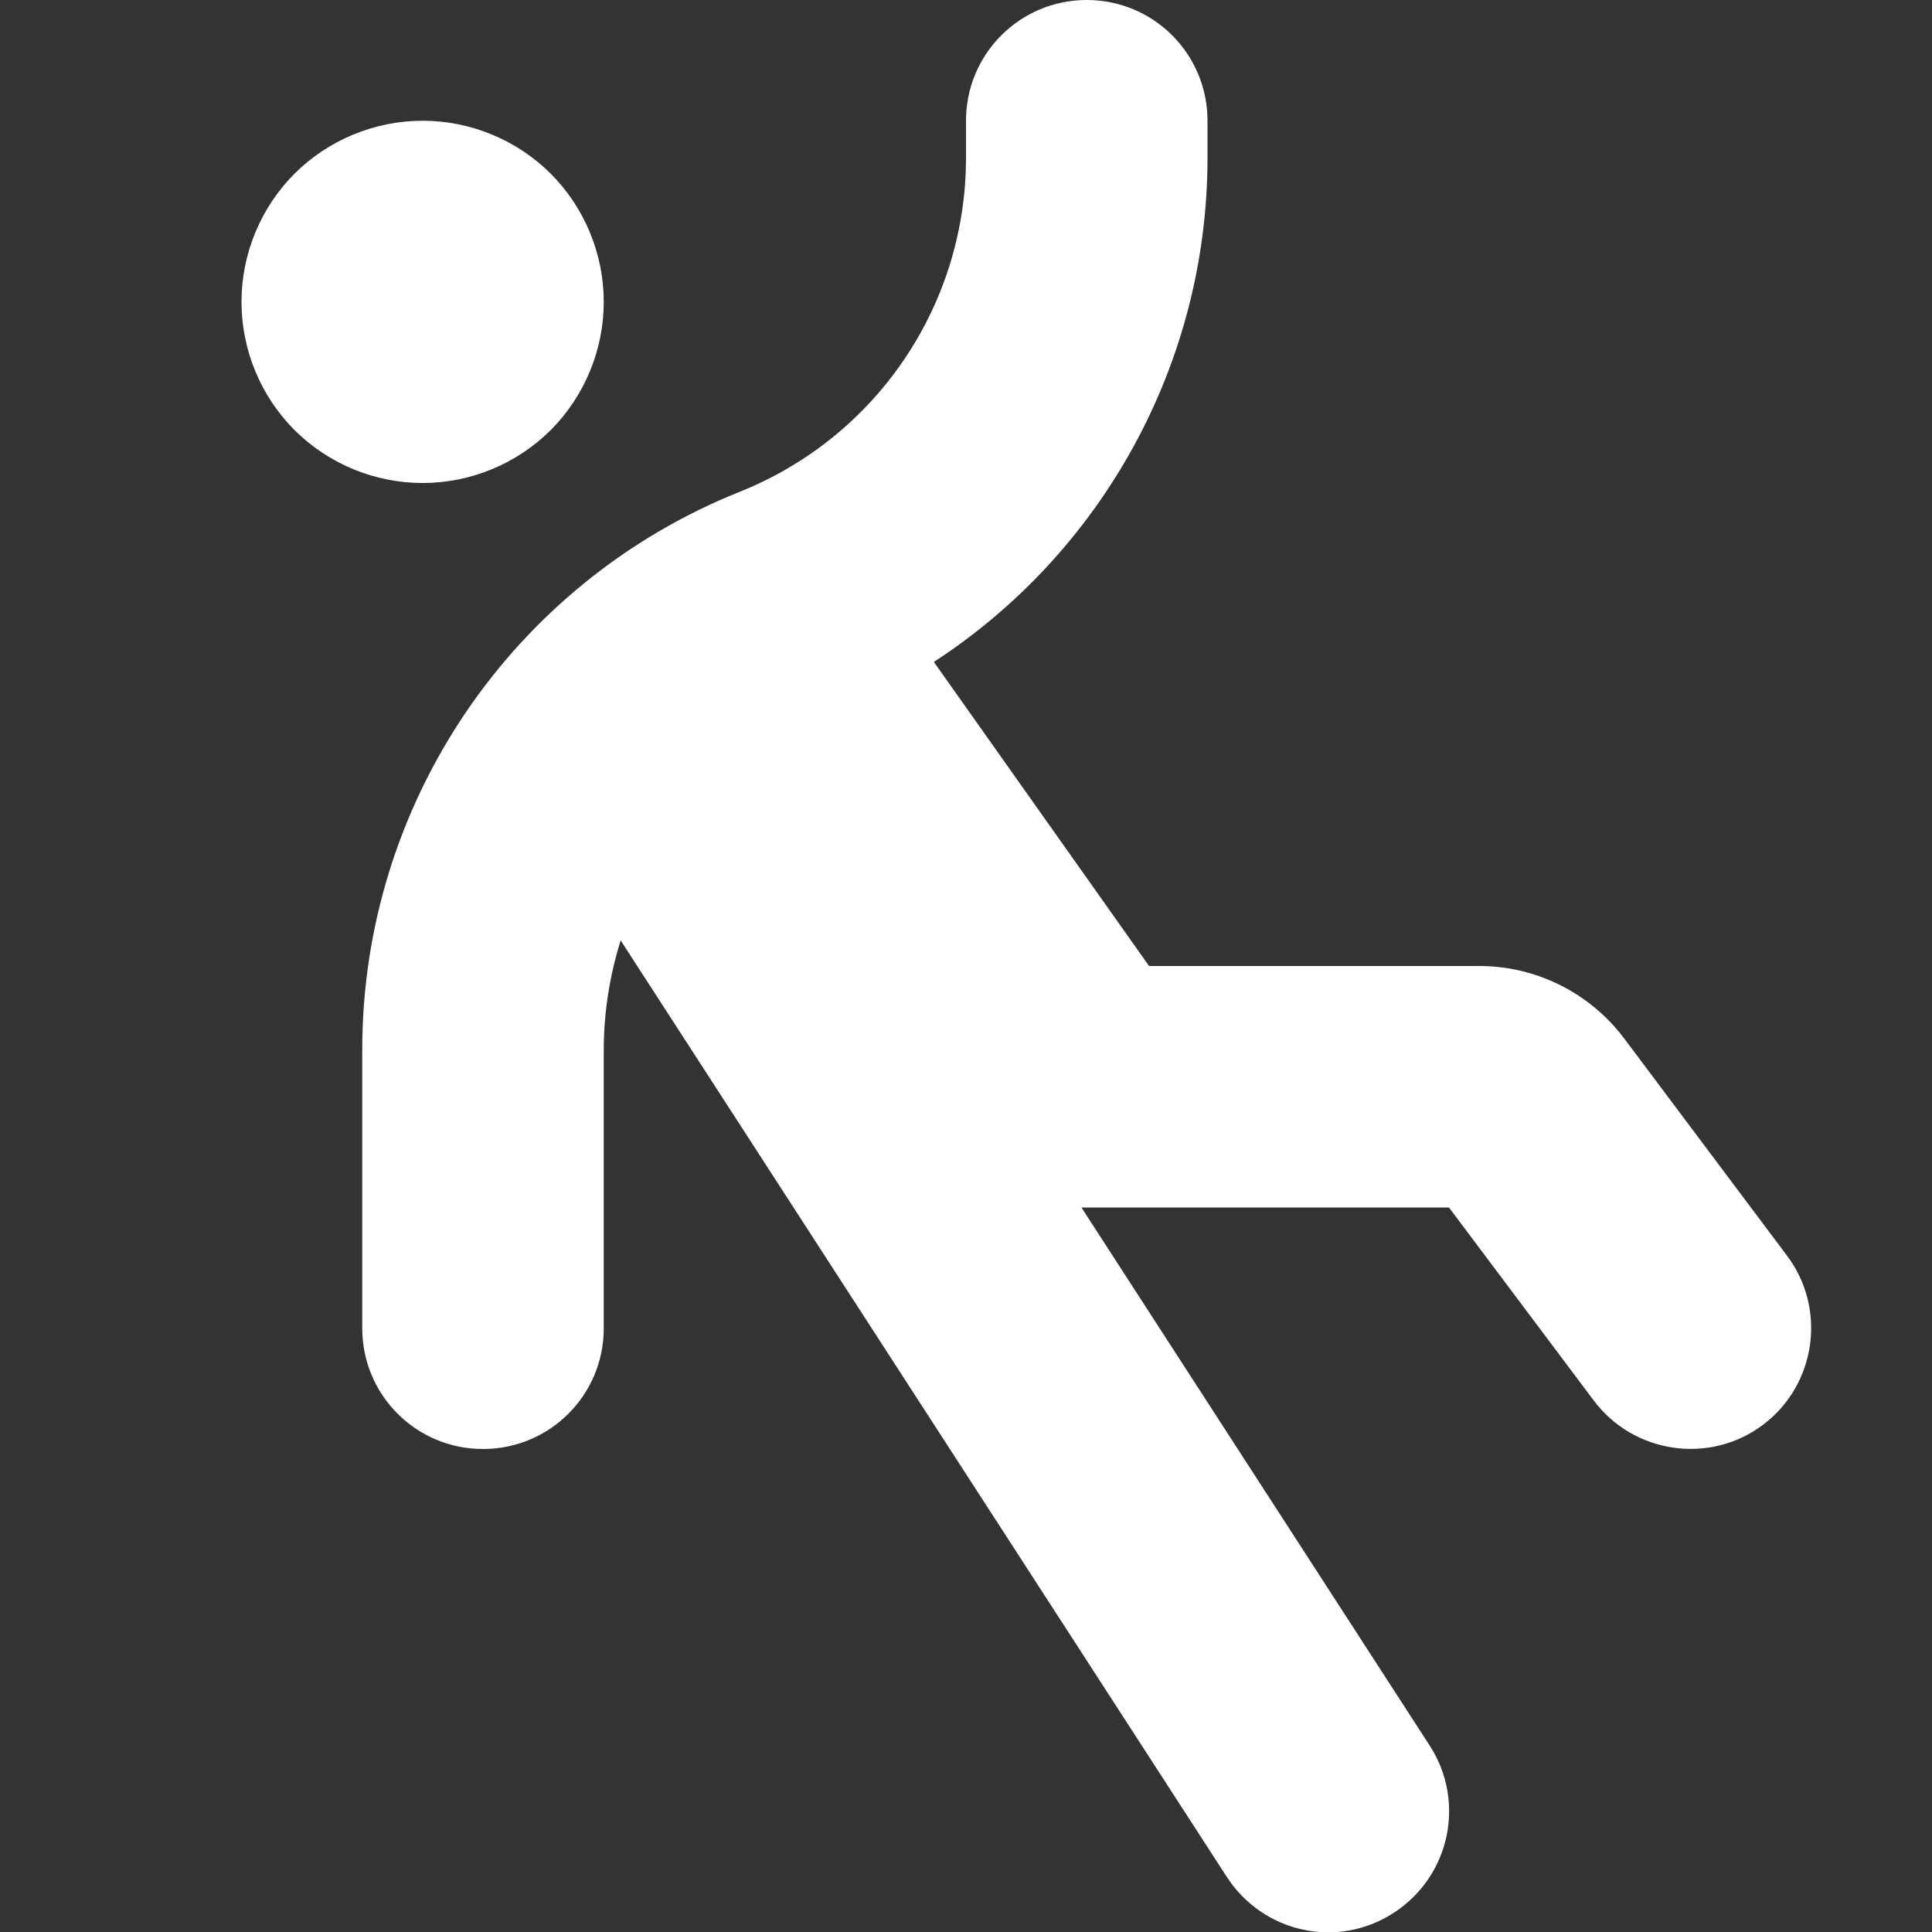 <svg width="12" height="12" viewBox="0 0 12 12" fill="none" xmlns="http://www.w3.org/2000/svg">
<rect x="0" y="0" width="12" height="12" fill="#333333" stroke="none"/>
<g clip-path="url(#clip0_49_1364)">
<path d="M6.75 0C7.165 0 7.5 0.335 7.5 0.75V0.98C7.5 2.259 6.846 3.431 5.801 4.111L5.805 4.118L7.137 6H9.188C9.541 6 9.874 6.166 10.088 6.45L11.1 7.8C11.348 8.13 11.28 8.602 10.95 8.85C10.62 9.098 10.148 9.03 9.9 8.7L9 7.5H6.75H6.717L8.88 10.842C9.105 11.189 9.007 11.653 8.658 11.88C8.309 12.108 7.847 12.007 7.62 11.658L3.855 5.841C3.788 6.056 3.75 6.286 3.75 6.52V8.25C3.75 8.665 3.415 9 3 9C2.585 9 2.25 8.665 2.25 8.25V6.52C2.25 4.995 3.178 3.621 4.596 3.054C5.445 2.714 6 1.894 6 0.98V0.75C6 0.335 6.335 0 6.75 0ZM2.625 0.75C2.923 0.75 3.21 0.869 3.421 1.079C3.631 1.29 3.75 1.577 3.75 1.875C3.75 2.173 3.631 2.46 3.421 2.671C3.21 2.881 2.923 3 2.625 3C2.327 3 2.04 2.881 1.829 2.671C1.619 2.46 1.5 2.173 1.5 1.875C1.5 1.577 1.619 1.29 1.829 1.079C2.04 0.869 2.327 0.75 2.625 0.75Z" fill="white"/>
</g>
<defs>
<clipPath id="clip0_49_1364">
<path d="M0 0H12V12H0V0Z" fill="white"/>
</clipPath>
</defs>
</svg>
